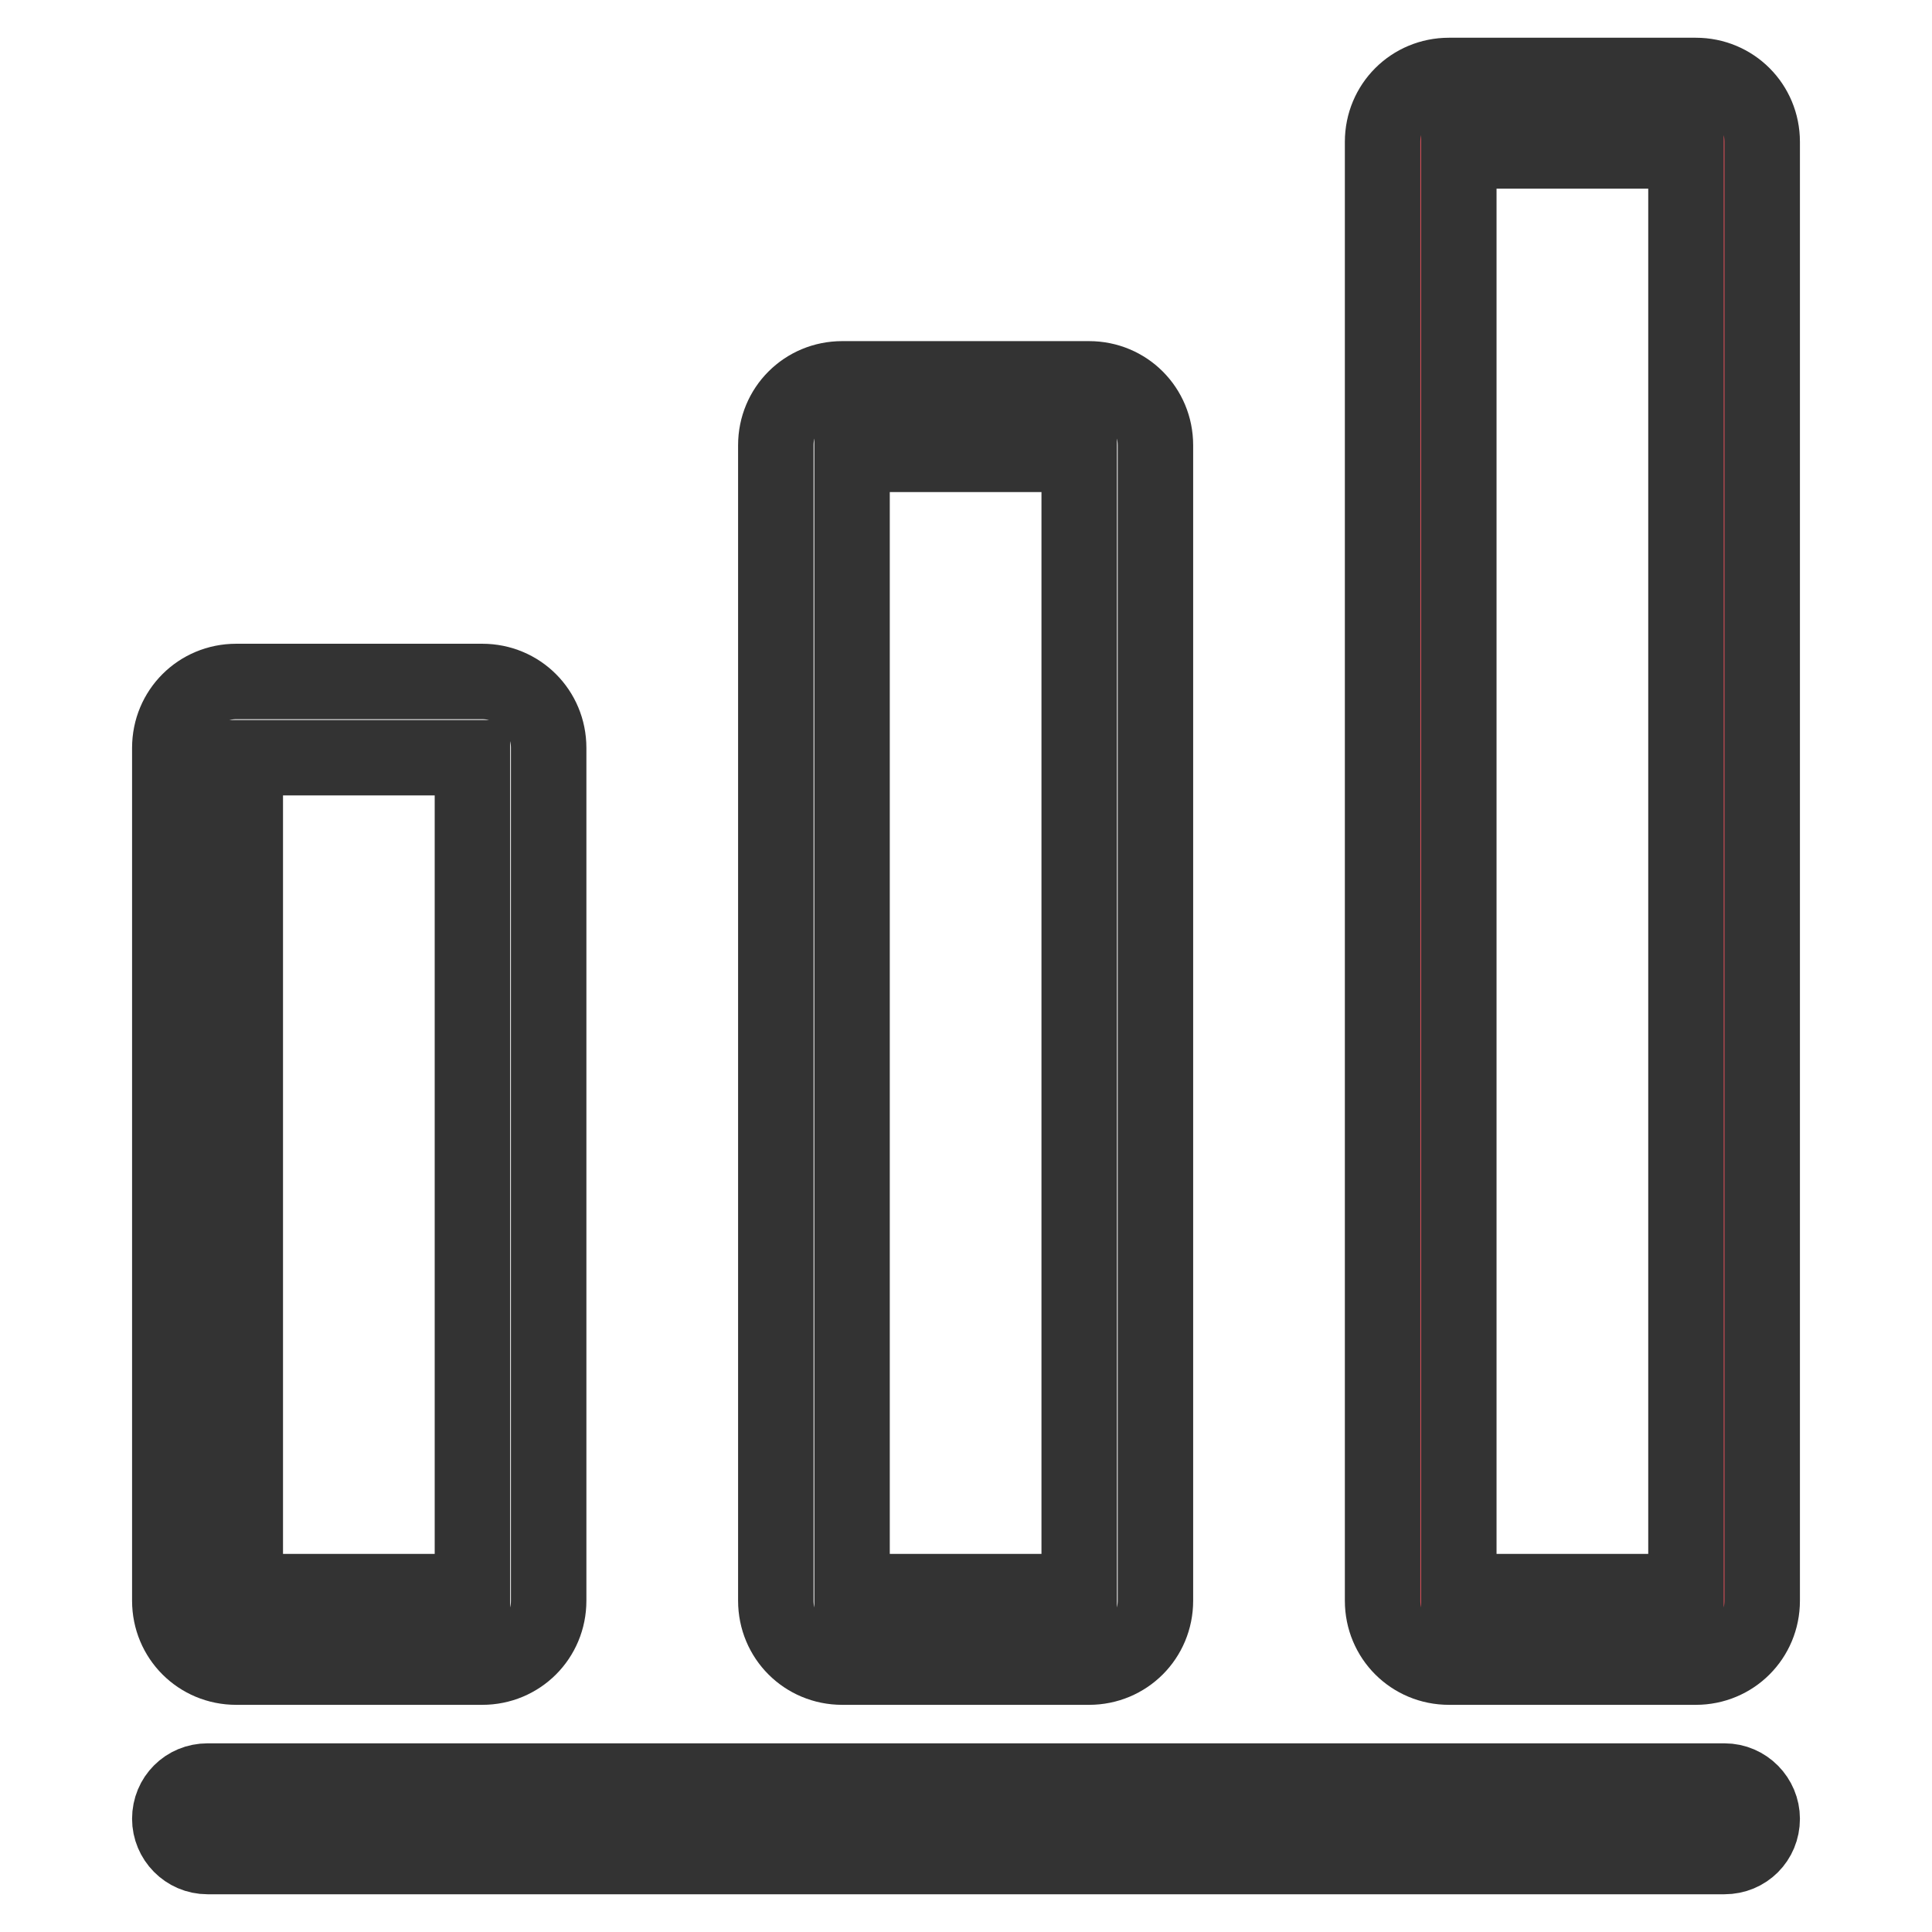 <?xml version="1.0" encoding="utf-8"?>
<!-- Svg Vector Icons : http://www.onlinewebfonts.com/icon -->
<!DOCTYPE svg PUBLIC "-//W3C//DTD SVG 1.1//EN" "http://www.w3.org/Graphics/SVG/1.1/DTD/svg11.dtd">
<svg version="1.1" xmlns="http://www.w3.org/2000/svg" xmlns:xlink="http://www.w3.org/1999/xlink" x="0px" y="0px" viewBox="0 0 256 256" enable-background="new 0 0 256 256" xml:space="preserve">
<g> <path stroke-width="10" fill-opacity="0" stroke="#333333"  d="M63.9,220.9H31.3c-4.9,0-8.8-3.9-8.8-8.8l0,0v-113c0-4.9,3.9-8.8,8.8-8.8l0,0h32.6c4.9,0,8.8,3.9,8.8,8.8 v113C72.7,217,68.8,220.9,63.9,220.9L63.9,220.9z M32.5,210.9h30.1V100.4H32.5V210.9z M144.3,220.9h-32.7c-4.9,0-8.8-3.9-8.8-8.8 l0,0V59c0-4.9,3.9-8.8,8.8-8.8l0,0h32.7c4.9,0,8.8,3.9,8.8,8.8l0,0v153.1C153.1,217,149.2,220.9,144.3,220.9L144.3,220.9z  M112.9,210.9h30.1V60.2h-30.1V210.9z"/> <path stroke-width="10" fill-opacity="0" stroke="#e9515c"  d="M188.3,15h40.2v200.9h-40.2V15L188.3,15z"/> <path stroke-width="10" fill-opacity="0" stroke="#333333"  d="M224.7,220.9h-32.7c-4.9,0-8.8-3.9-8.8-8.8l0,0V18.8c0-4.9,3.9-8.8,8.8-8.8l0,0h32.7c4.9,0,8.8,3.9,8.8,8.8 l0,0v193.3C233.5,217,229.6,220.9,224.7,220.9L224.7,220.9z M193.3,210.9h30.1V20h-30.1V210.9z M228.5,246h-201c-2.8,0-5-2.3-5-5 c0-2.8,2.2-5,5-5h201c2.8,0,5,2.3,5,5C233.5,243.8,231.3,246,228.5,246z"/></g>
</svg>